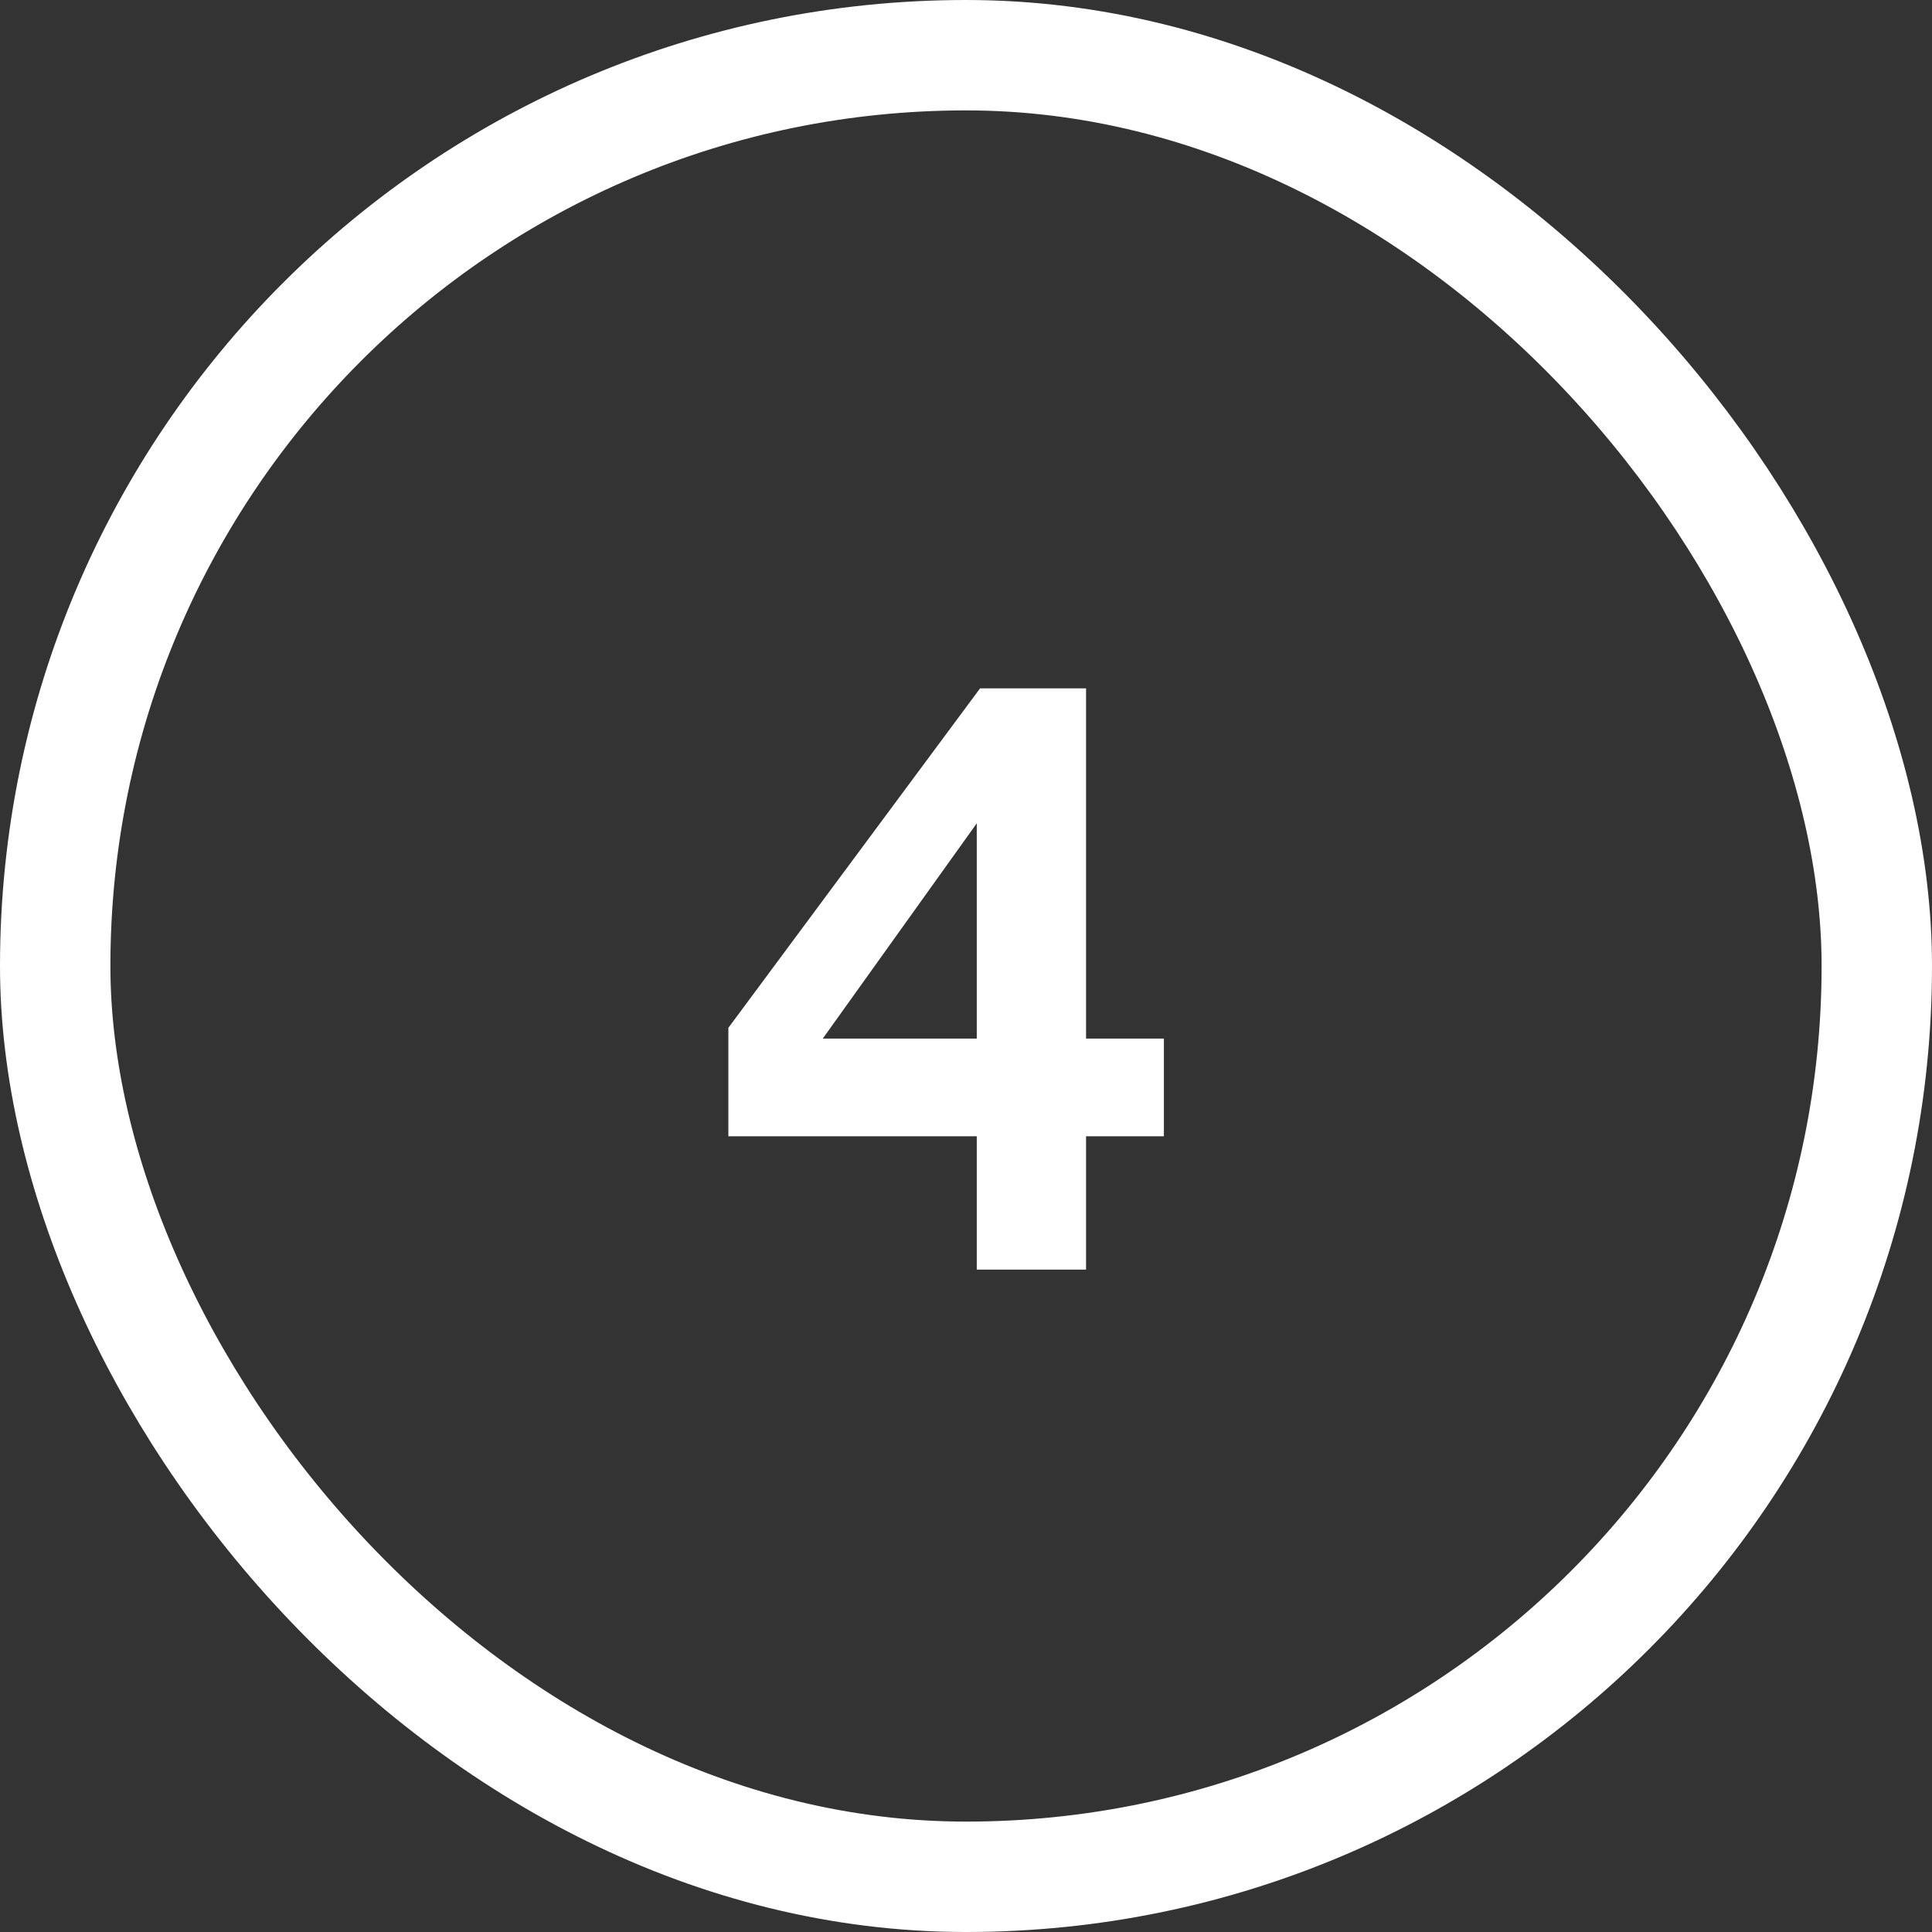 <?xml version="1.0" encoding="UTF-8"?> <svg xmlns="http://www.w3.org/2000/svg" width="35" height="35" viewBox="0 0 35 35" fill="none"><rect x="0" y="0" width="35" height="35" fill="#333333" stroke="none"/><rect x="1" y="1" width="33" height="33" rx="16.5" stroke="white" stroke-width="2"></rect><path d="M21.085 18.815V20.585H19.675V23H17.695V20.585H13.195V18.62L17.755 12.47H19.675V18.815H21.085ZM17.695 18.815V14.915L14.905 18.815H17.695Z" fill="white"></path></svg> 